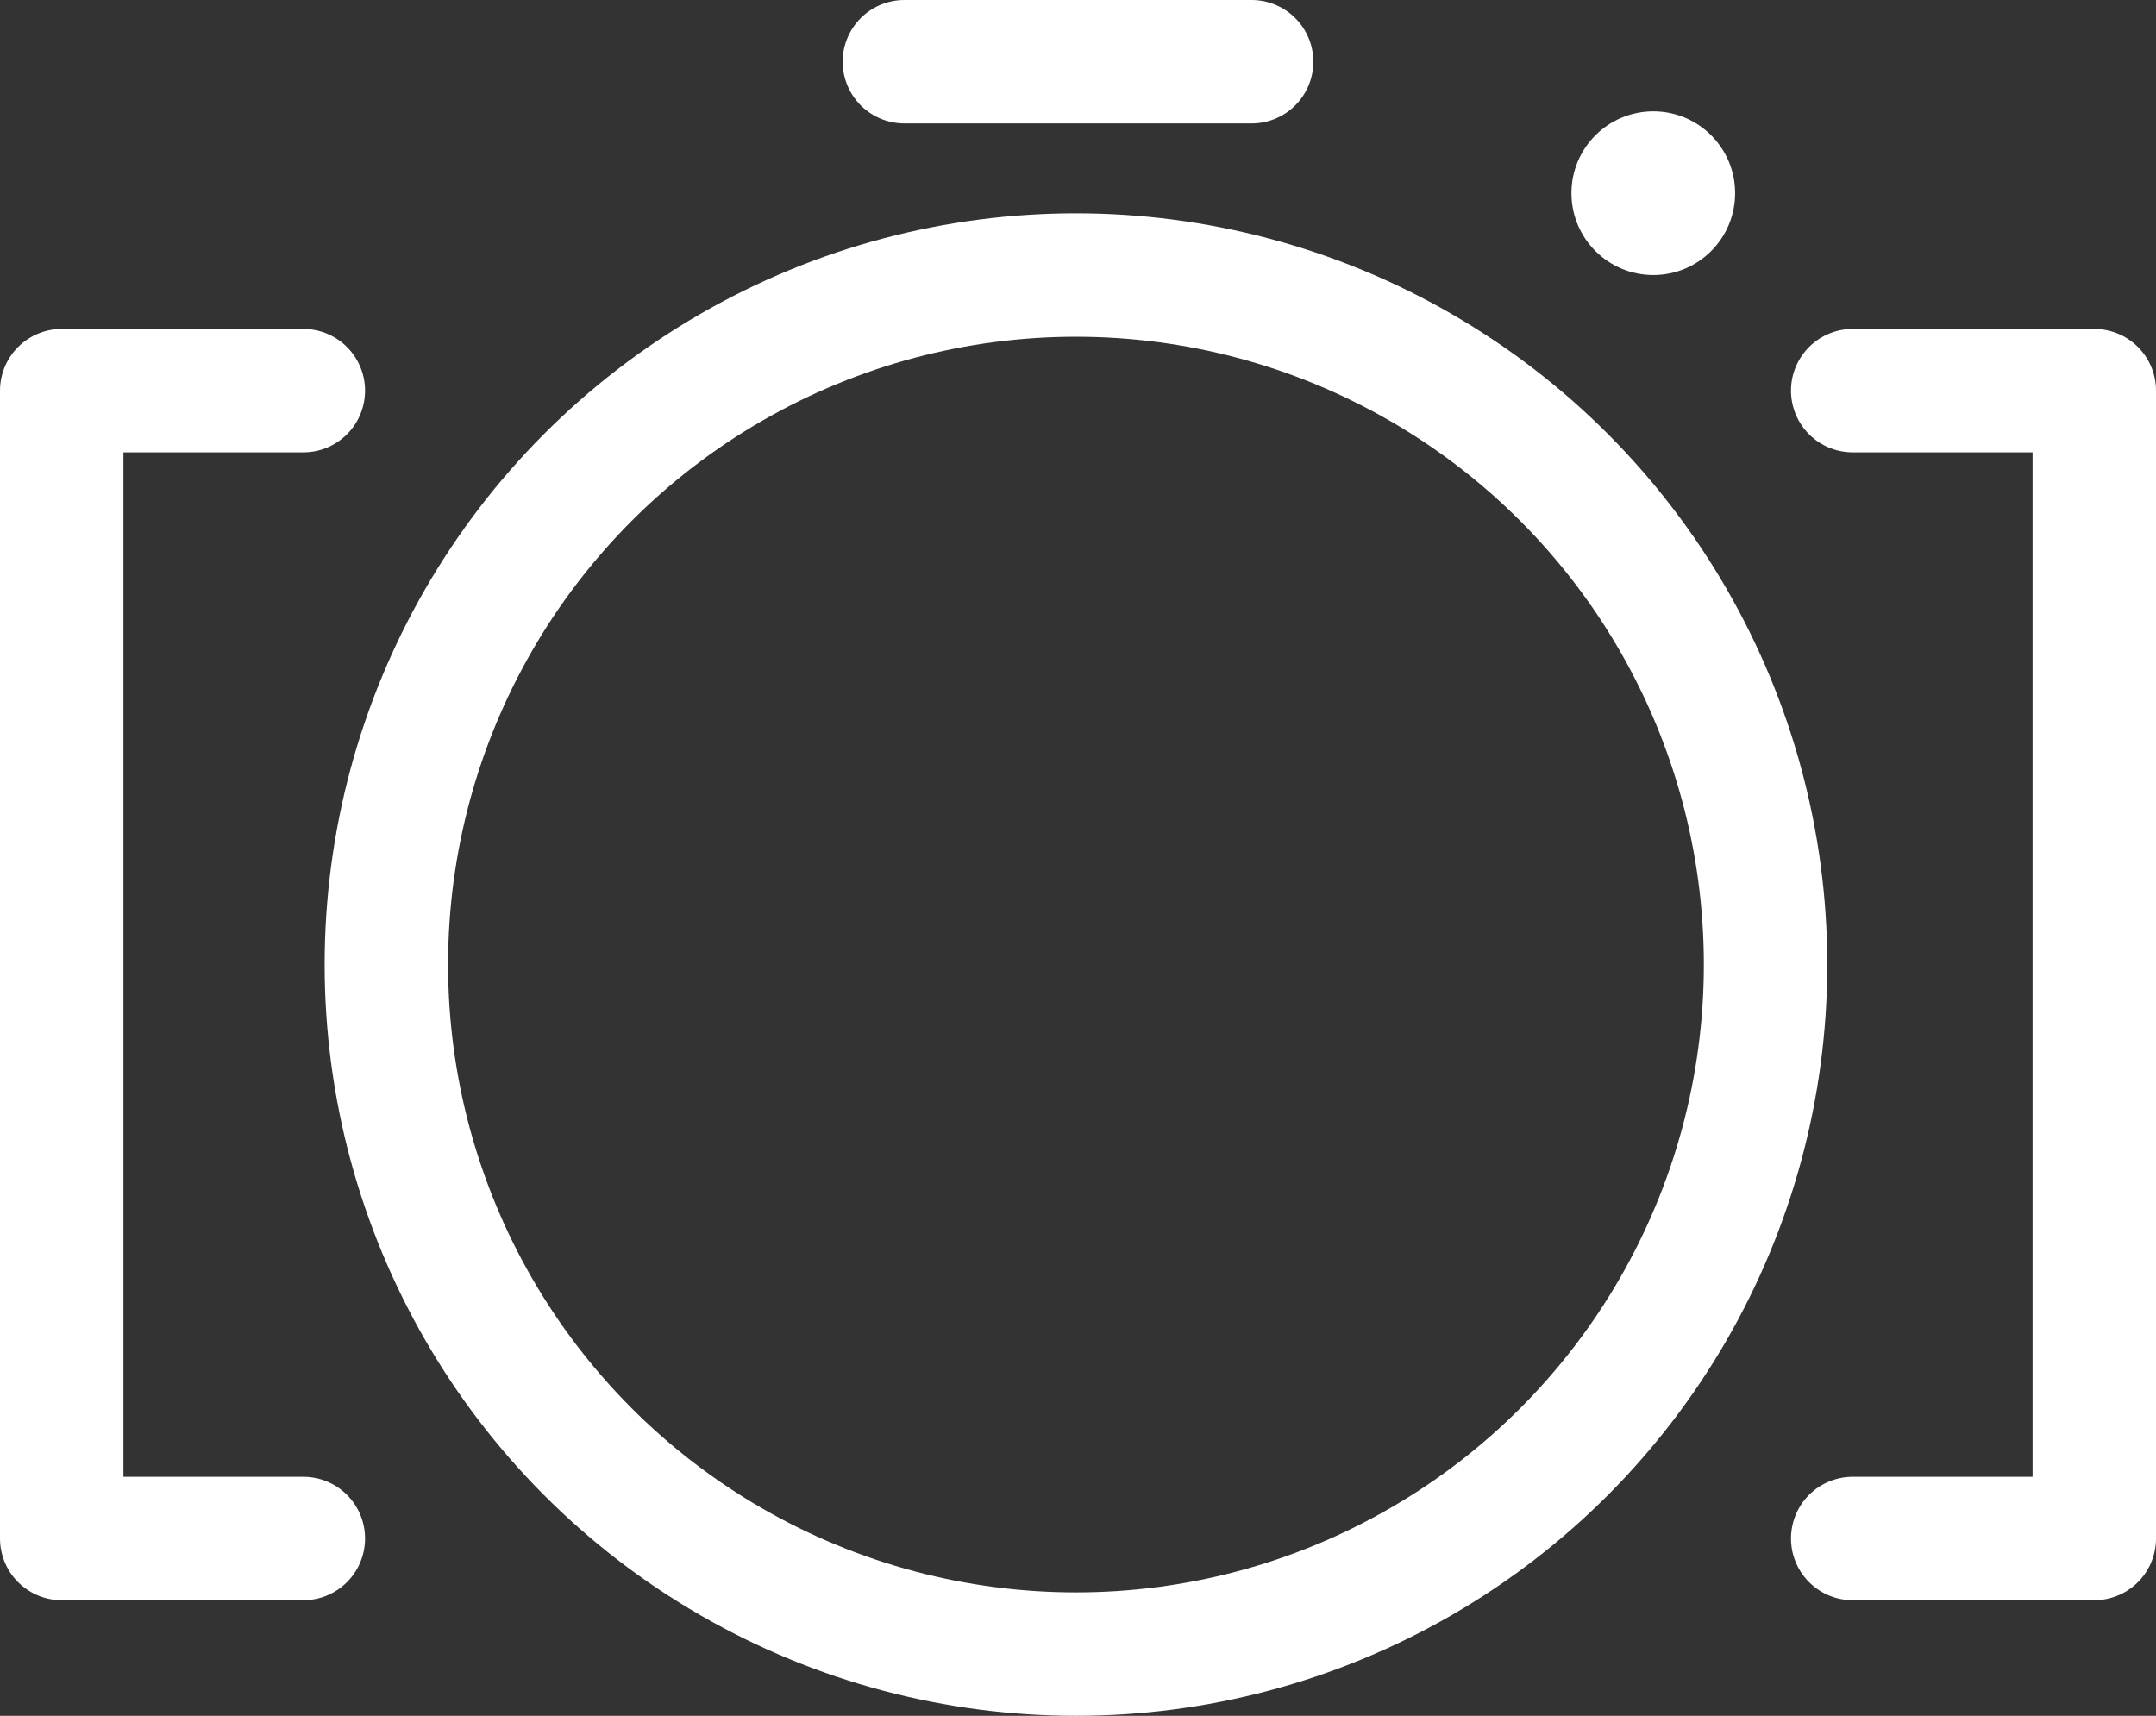 <?xml version="1.0" encoding="utf-8"?>
<!-- Generator: Adobe Illustrator 14.0.0, SVG Export Plug-In . SVG Version: 6.00 Build 43363)  -->
<!DOCTYPE svg PUBLIC "-//W3C//DTD SVG 1.1//EN" "http://www.w3.org/Graphics/SVG/1.1/DTD/svg11.dtd">
<svg version="1.1" id="Livello_1" xmlns="http://www.w3.org/2000/svg" xmlns:xlink="http://www.w3.org/1999/xlink" x="0px" y="0px"
	 width="52.399px" height="41.706px" viewBox="0 0 52.399 41.706" enable-background="new 0 0 52.399 41.706" xml:space="preserve">
<rect x="0" y="0" width="52.399" height="41.706" fill="#333333" stroke="none"/>
<g>
	<defs>
		<rect id="SVGID_1_" y="0" width="52.399" height="41.706"/>
	</defs>
	<clipPath id="SVGID_2_">
		<use xlink:href="#SVGID_1_"  overflow="visible"/>
	</clipPath>
	<path clip-path="url(#SVGID_2_)" fill="#FFFFFF" d="M40.182,2.706c-1.1,0-1.99,0.891-1.99,1.989c0,1.099,0.891,1.99,1.99,1.99
		c1.099,0,1.988-0.891,1.988-1.99C42.17,3.597,41.281,2.706,40.182,2.706"/>
	
		<circle clip-path="url(#SVGID_2_)" fill="none" stroke="#FFFFFF" stroke-width="3" stroke-miterlimit="10" cx="26.15" cy="23.445" r="16.76"/>
	
		<polyline clip-path="url(#SVGID_2_)" fill="none" stroke="#FFFFFF" stroke-width="3" stroke-linecap="round" stroke-linejoin="round" stroke-miterlimit="10" points="
		7.372,9.495 1.5,9.495 1.5,37.395 7.372,37.395 	"/>
	
		<polyline clip-path="url(#SVGID_2_)" fill="none" stroke="#FFFFFF" stroke-width="3" stroke-linecap="round" stroke-linejoin="round" stroke-miterlimit="10" points="
		45.028,9.495 50.899,9.495 50.899,37.395 45.028,37.395 	"/>
	
		<line clip-path="url(#SVGID_2_)" fill="none" stroke="#FFFFFF" stroke-width="3" stroke-linecap="round" stroke-miterlimit="10" x1="21.98" y1="1.5" x2="30.419" y2="1.5"/>
</g>
</svg>
